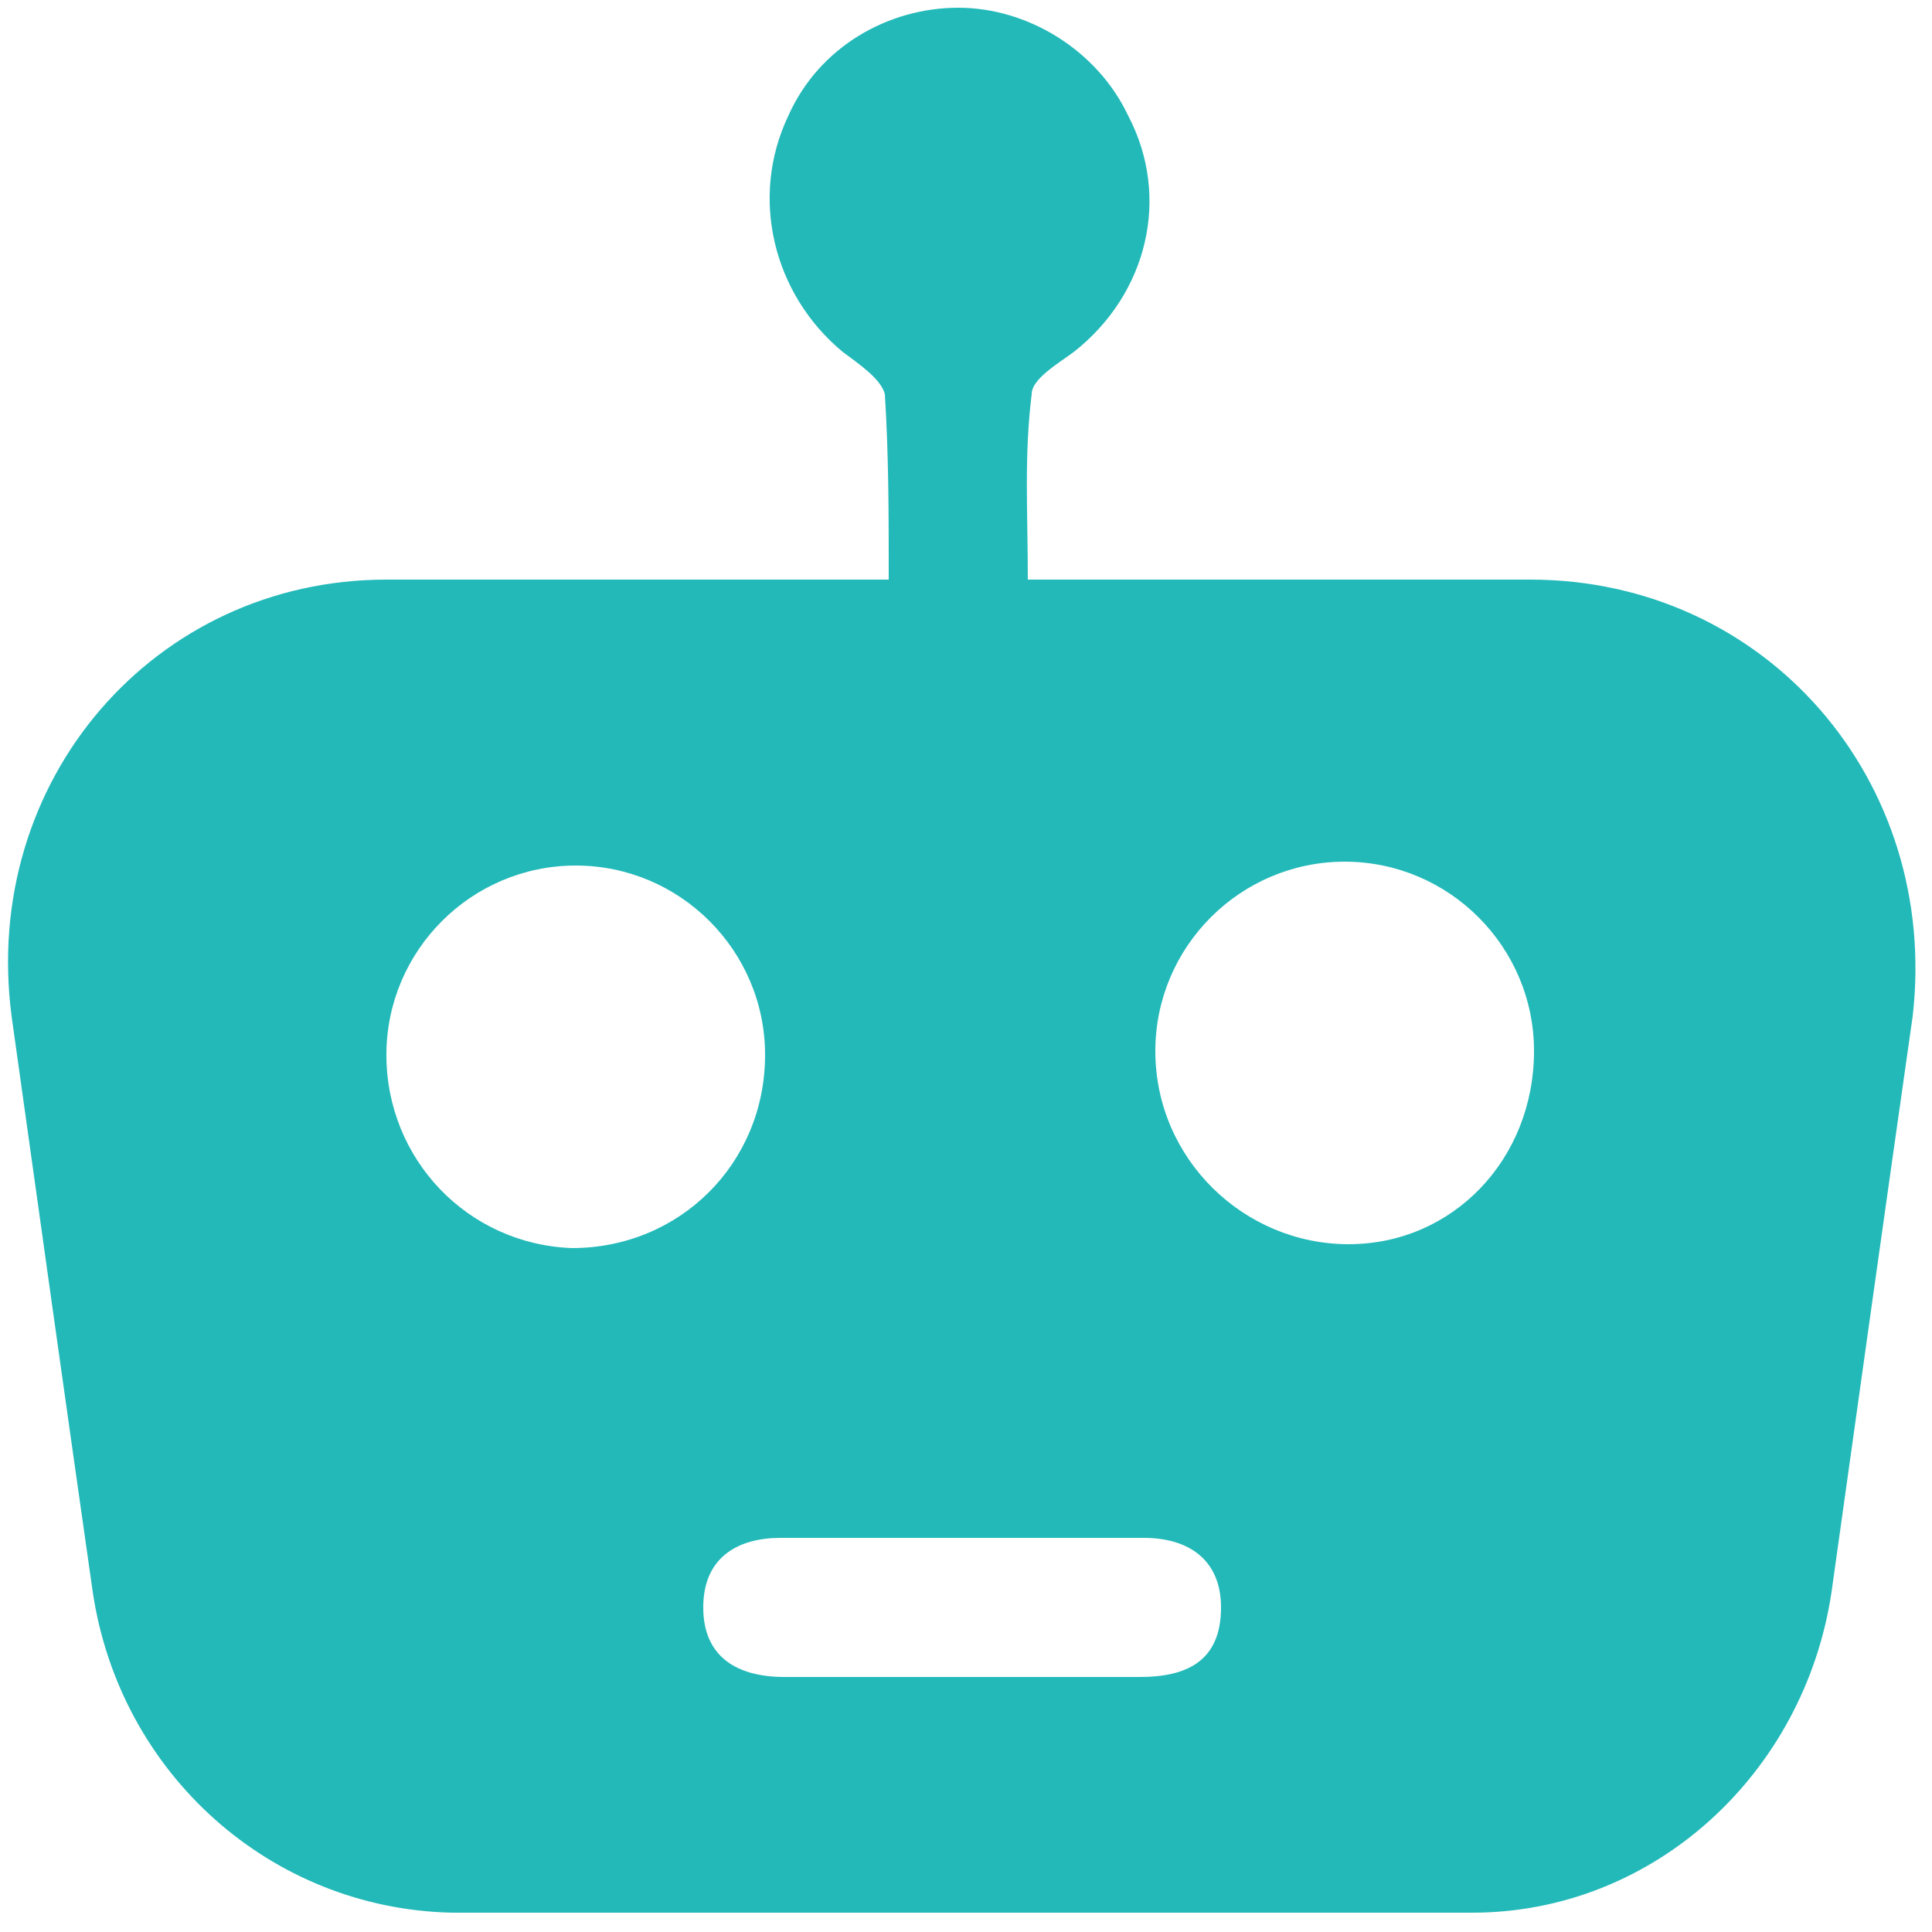 <?xml version="1.0" encoding="utf-8"?>
<!-- Generator: Adobe Illustrator 28.0.0, SVG Export Plug-In . SVG Version: 6.00 Build 0)  -->
<svg version="1.1" id="Layer_1" xmlns="http://www.w3.org/2000/svg" xmlns:xlink="http://www.w3.org/1999/xlink" x="0px" y="0px"
	 viewBox="0 0 50 50" style="enable-background:new 0 0 50 50;" xml:space="preserve">
<style type="text/css">
	.st0{fill:#23B9B9;}
</style>
<path class="st0" d="M39.6,15c-4.3,0-8.5,0-13,0c0-1.7-0.1-3.2,0.1-4.8c0-0.4,0.7-0.8,1.1-1.1c1.9-1.5,2.5-4,1.4-6.1
	c-0.8-1.7-2.6-2.8-4.4-2.8l0,0l0,0l0,0l0,0c-1.8,0-3.6,1-4.4,2.8c-1,2.1-0.4,4.6,1.4,6.1c0.4,0.3,1,0.7,1.1,1.1
	C23,11.8,23,13.3,23,15c-4.5,0-8.7,0-13,0c-6,0-10.5,5.2-9.7,11.3c0.7,5,1.4,10,2.1,14.9c0.7,4.7,4.6,8.2,9.3,8.3
	c4.4,0,8.8,0,13.2,0l0,0l0,0l0,0l0,0c4.4,0,8.8,0,13.2,0c4.7,0,8.6-3.6,9.3-8.3c0.7-5,1.4-10,2.1-14.9C50.2,20.2,45.7,15,39.6,15z
	 M10,27.3c0-2.7,2.2-4.9,4.9-4.9s4.9,2.2,4.9,4.9c0,2.8-2.2,5-5,5C12.1,32.2,10,30,10,27.3z M29.5,43.4c-1.5,0-3.1,0-4.6,0l0,0l0,0
	l0,0l0,0c-1.5,0-3.1,0-4.6,0c-1.2,0-2.1-0.5-2.1-1.8s0.9-1.8,2-1.8c1.6,0,3.2,0,4.7,0c1.6,0,3.2,0,4.7,0c1.2,0,2,0.6,2,1.8
	C31.6,43,30.7,43.4,29.5,43.4z M34.9,32.2c-2.7,0-5-2.2-5-5c0-2.7,2.2-4.9,4.9-4.9s4.9,2.2,4.9,4.9C39.7,30,37.6,32.2,34.9,32.2z"/>
</svg>
